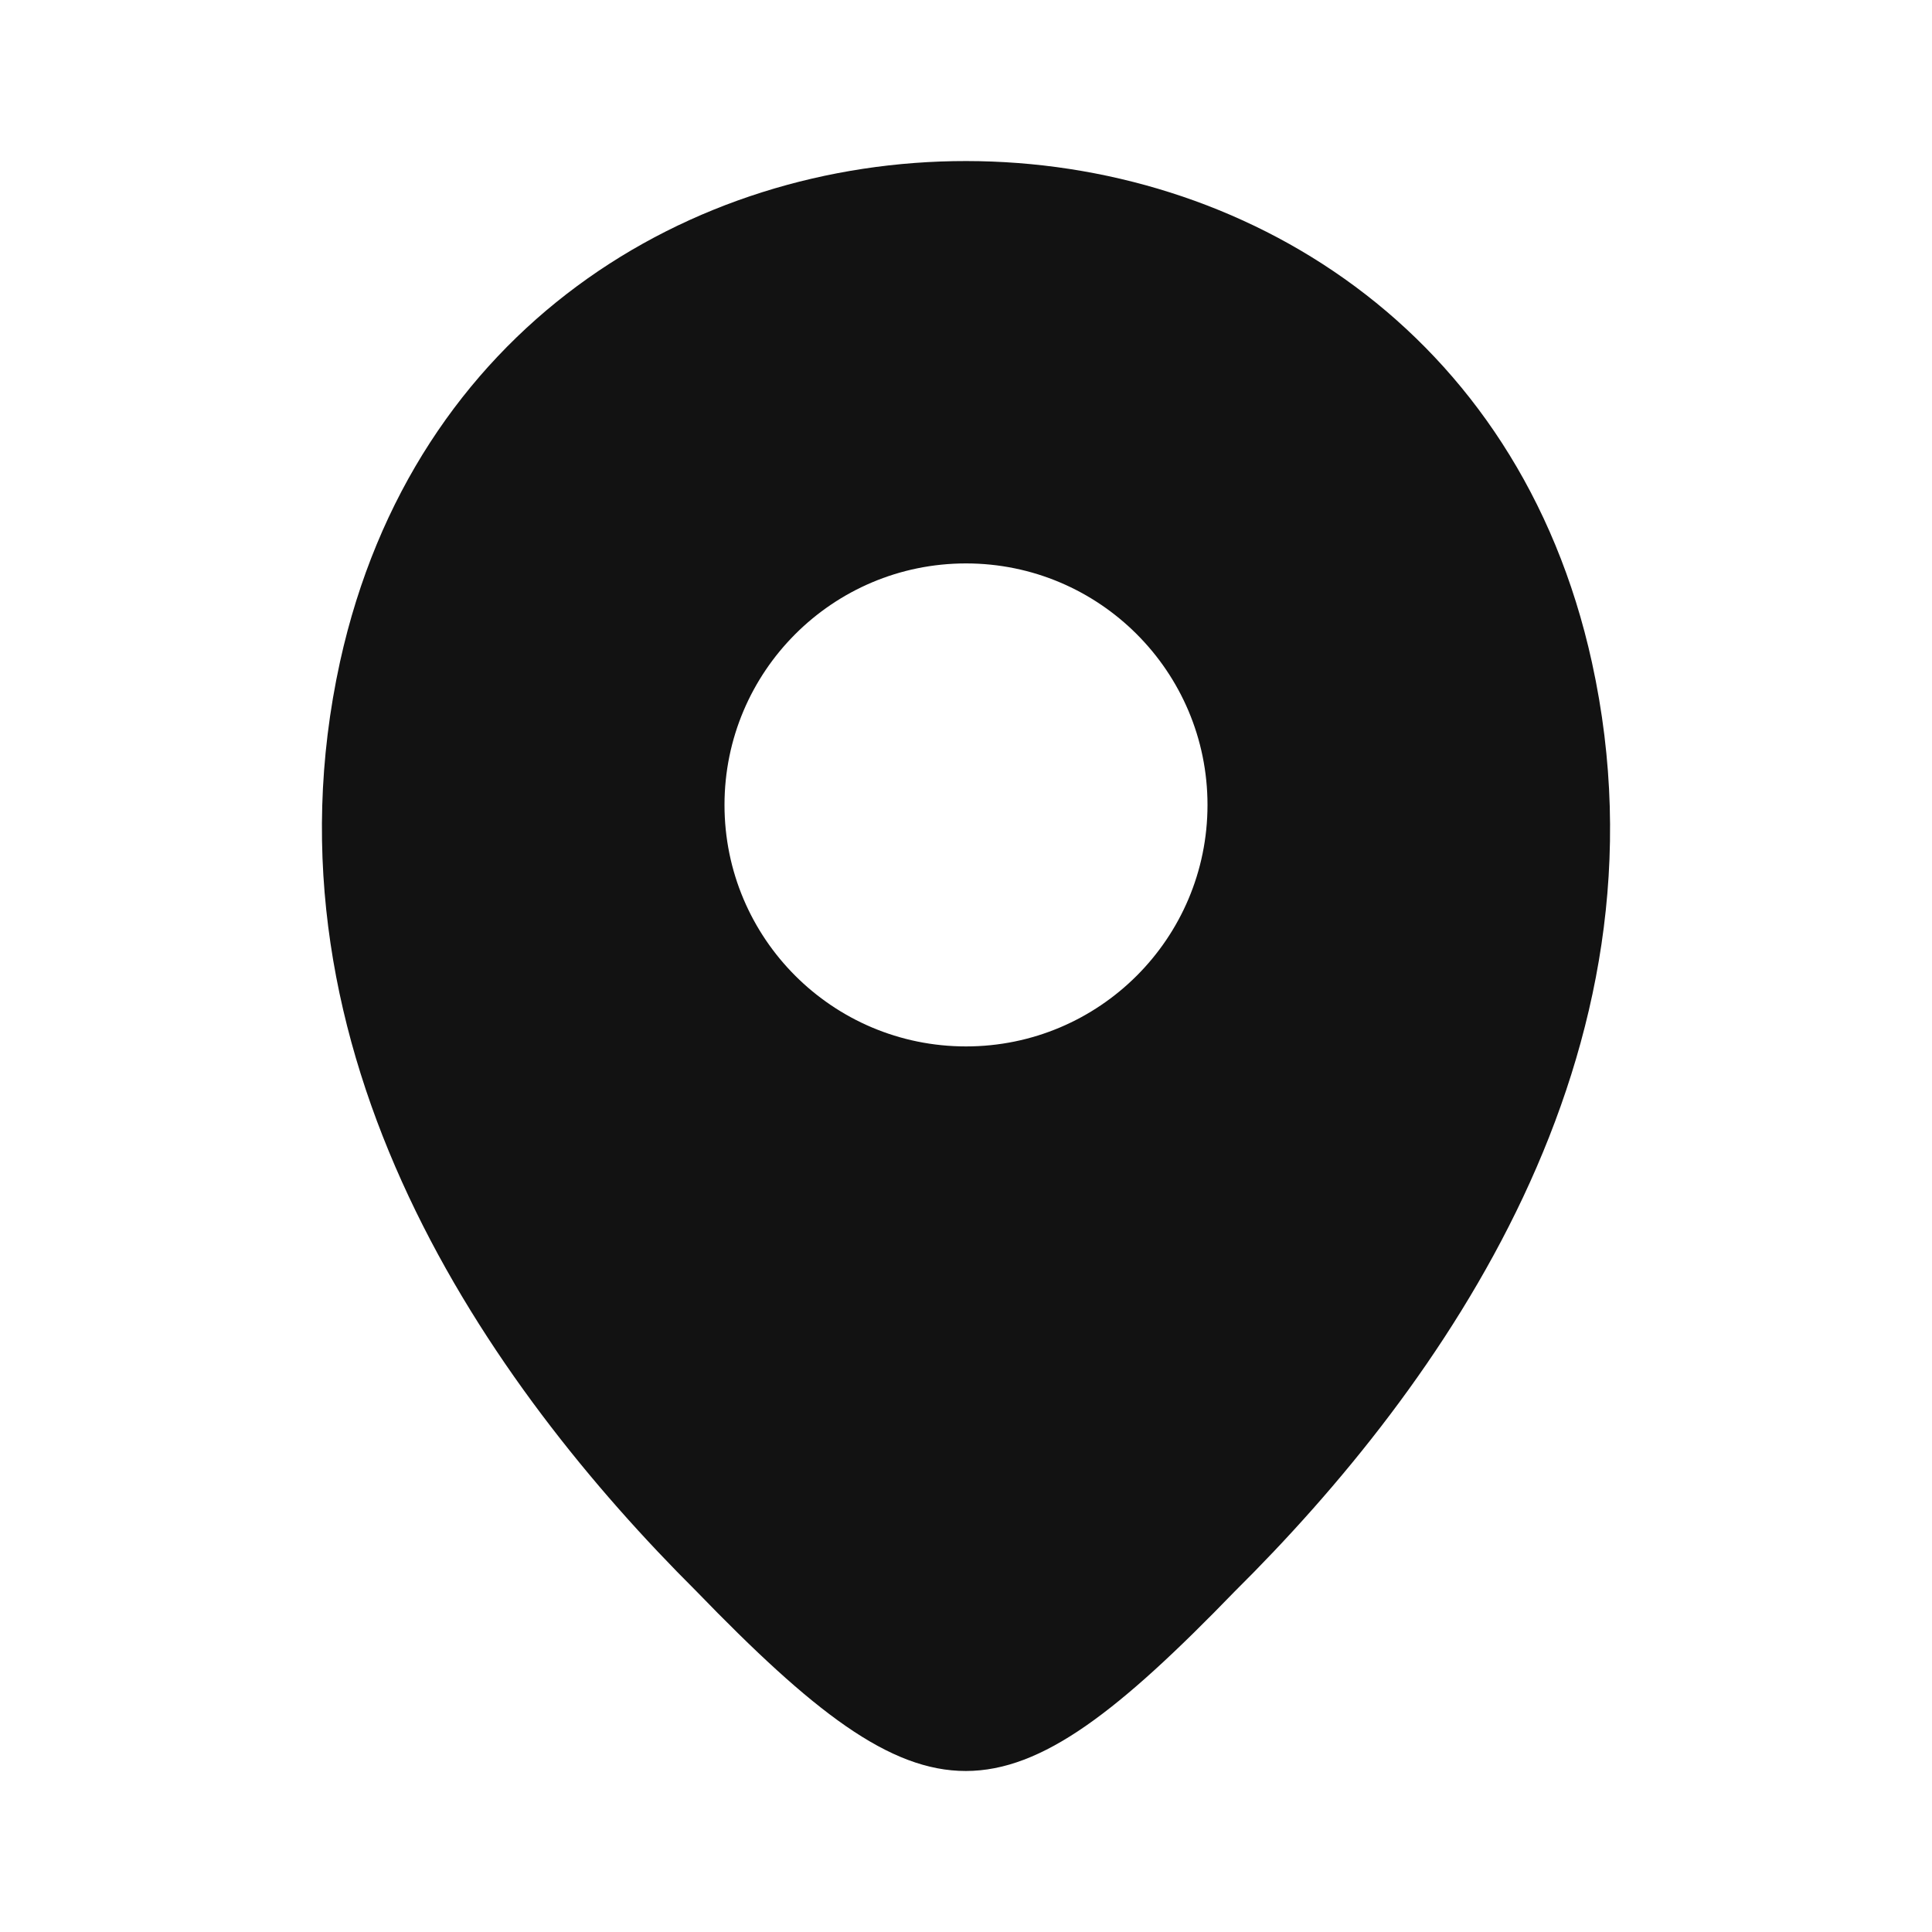 <svg width="16" height="16" viewBox="0 0 16 16" fill="none" xmlns="http://www.w3.org/2000/svg">
<path d="M2.816 5.48C4.035 -0.053 11.971 -0.046 13.184 5.487C13.895 8.732 11.94 11.48 10.226 13.179C8.309 15.159 7.691 15.166 5.768 13.179C4.06 11.479 2.105 8.725 2.816 5.48ZM8 4.666C6.895 4.666 6 5.562 6 6.666C6 7.771 6.895 8.666 8 8.666C9.104 8.666 10 7.771 10 6.666C10 5.562 9.104 4.666 8 4.666Z" fill="#121212"/>
</svg>
